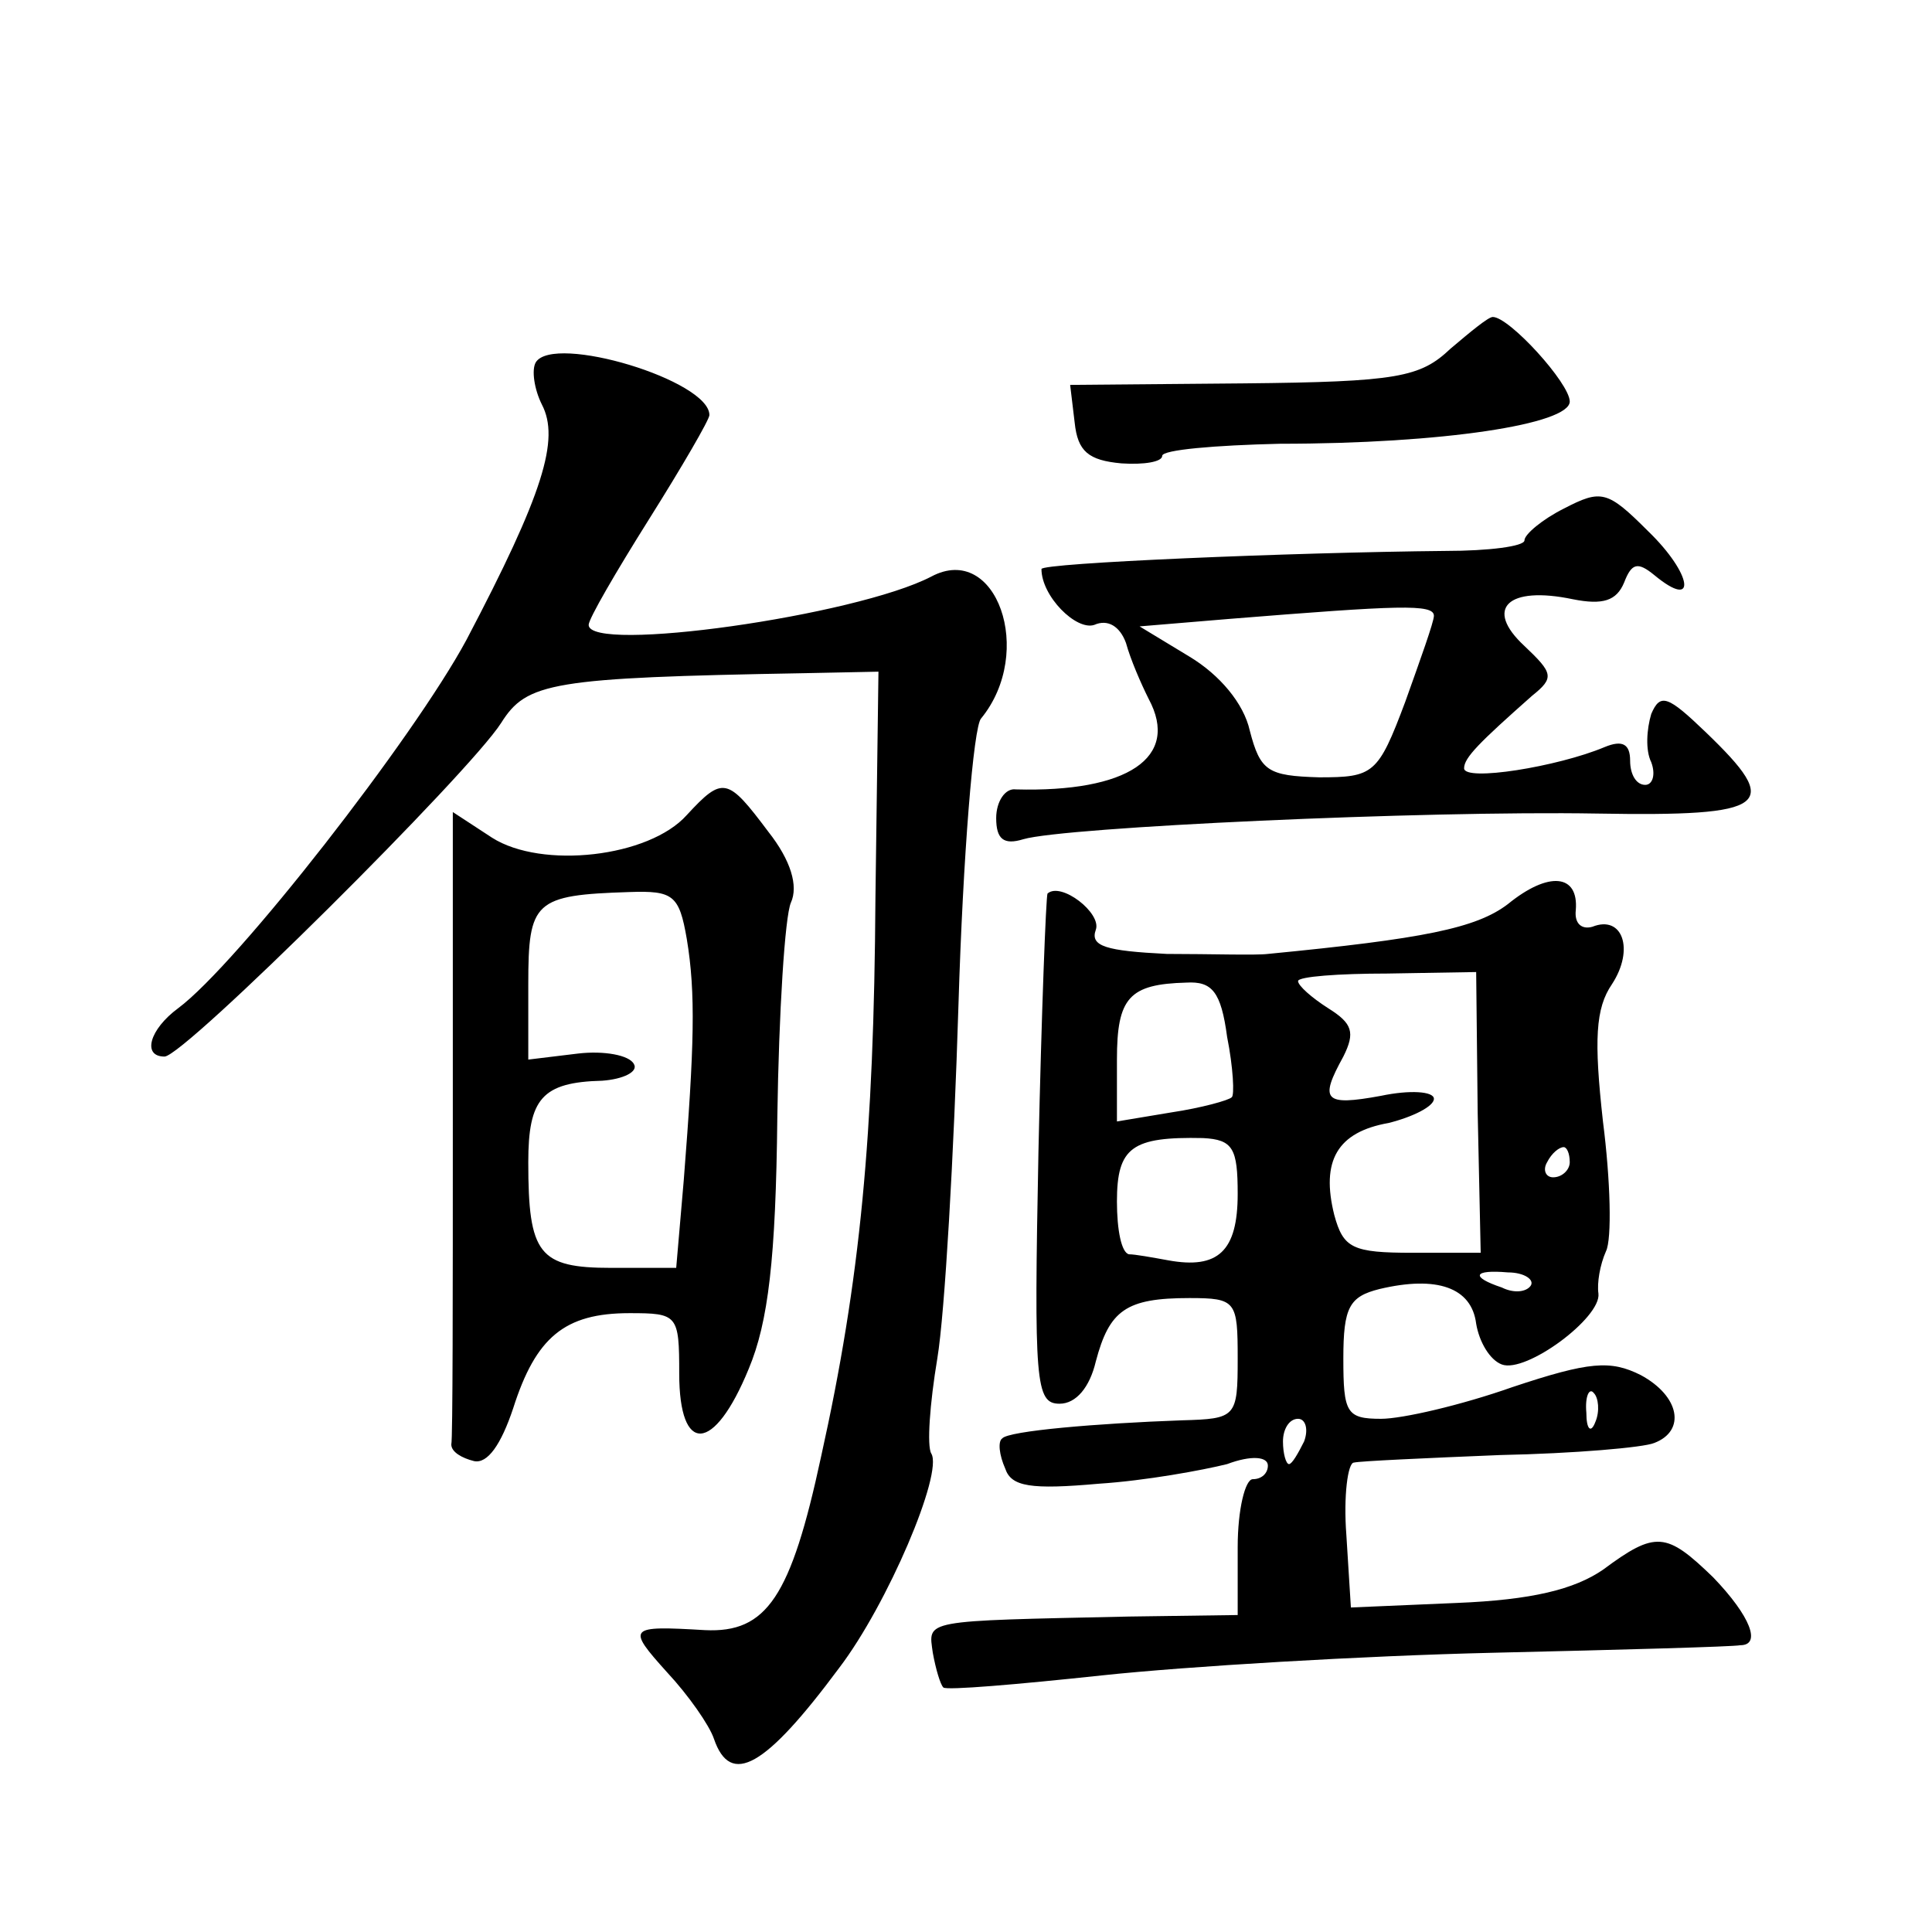 <?xml version="1.0" standalone="no"?>
<!DOCTYPE svg PUBLIC "-//W3C//DTD SVG 20010904//EN"
 "http://www.w3.org/TR/2001/REC-SVG-20010904/DTD/svg10.dtd">
<svg version="1.0" xmlns="http://www.w3.org/2000/svg"
 width="128pt" height="128pt" viewBox="0 0 128 128"
 preserveAspectRatio="xMidYMid meet">
<g transform="translate(0,128) scale(0.1,-0.1)"
fill="#0" stroke="none">
<path d="M961 1049 c-20 -19 -35 -22 -137 -23 l-115 -1 3 -25 c2 -19 9 -25 31 -27
15 -1 27 1 27 5 0 4 35 7 78 8 108 0 192 13 192 28 0 12 -40 56 -51 56 -3 0 -15
-10 -28 -21z M355 1040 c-3 -5 -1 -18 4 -28 12 -23 1 -59 -50 -156 -35 -65 -152
-215 -191 -244 -19 -14 -24 -32 -9 -32 13 0 202 188 223 221 17 27 33 30 201 33
l49 1 -2 -150 c-1 -157 -10 -253 -36 -370 -20 -93 -36 -117 -77 -115 -51 3 -52
2 -25 -28 14 -15 28 -35 31 -44 11 -32 34 -19 83 47 32 42 69 129 61 142 -3 5 -1
33 4 63 5 30 11 136 14 234 3 99 10 185 15 190 36 44 10 117 -33 94 -50 -26 -227
-51 -227 -32 0 4 18 35 40 70 22 35 40 66 40 69 0 23 -103 54 -115 35z M1036 943
c-14 -7 -26 -17 -26 -21 0 -4 -24 -7 -52 -7 -103 -1 -268 -8 -268 -12 0 -18 23
-41 35 -37 9 4 17 -1 21 -12 3 -11 10 -27 15 -37 21 -39 -14 -62 -88 -60 -7 1 -13
-8 -13 -19 0 -14 5 -18 18 -14 27 8 265 19 380 17 115 -2 123 5 72 54 -25 24 -30
26 -36 12 -3 -10 -4 -24 0 -32 3 -8 1 -15 -4 -15 -6 0 -10 7 -10 16 0 11 -5 14
-17 9 -31 -13 -93 -23 -93 -14 0 7 10 17 45 48 15 12 14 15 -5 33 -27 25 -11 40
32 31 20 -4 29 -1 34 11 5 13 9 14 20 5 29 -24 25 1 -4 29 -27 27 -31 28 -56 15z
m-86 -71 c0 -4 -9 -29 -19 -57 -18 -48 -21 -50 -57 -50 -34 1 -39 4 -46 31 -4 18
-20 37 -40 49 l-33 20 60 5 c112 9 135 10 135 2z M455 740 c-25 -28 -96 -36 -129
-15 l-26 17 0 -206 c0 -113 0 -209 -1 -213 0 -5 7 -9 15 -11 9 -2 18 11 26 35 15
47 34 63 77 63 32 0 33 -1 33 -40 0 -54 23 -53 46 3 13 31 18 73 19 167 1 69 5
133 9 142 5 11 0 28 -15 47 -27 36 -30 37 -54 11z m0 -82 c6 -36 5 -71 -2 -160
l-5 -58 -43 0 c-48 0 -55 9 -55 70 0 42 9 53 49 54 14 1 24 6 21 11 -3 6 -20 9
-37 7 l-33 -4 0 50 c0 55 4 59 67 61 29 1 33 -2 38 -31z M999 681 c-21 -16 -56
-23 -159 -33 -8 -1 -38 0 -67 0 -40 2 -51 5 -47 16 4 11 -23 32 -32 24 -1 -2 -4
-79 -6 -171 -3 -153 -2 -167 14 -167 11 0 20 11 24 28 9 34 20 42 62 42 31 0 32
-2 32 -40 0 -39 -1 -40 -37 -41 -56 -2 -115 -7 -119 -12 -3 -2 -2 -11 2 -20 4 -12
17 -14 62 -10 31 2 69 9 85 13 16 6 27 5 27 -1 0 -5 -4 -9 -10 -9 -5 0 -10 -20
-10 -45 l0 -45 -72 -1 c-138 -3 -133 -2 -130 -24 2 -11 5 -21 7 -23 2 -2 49 2 105
8 56 6 173 13 259 15 86 2 159 4 164 5 14 0 7 19 -18 45 -31 30 -38 31 -73 5 -19
-13 -47 -20 -97 -22 l-70 -3 -3 48 c-2 26 1 48 5 48 4 1 48 3 97 5 49 1 95 5 102
8 21 8 17 31 -9 45 -20 10 -34 9 -85 -8 -34 -12 -73 -21 -87 -21 -23 0 -25 4 -25
40 0 34 4 41 24 46 38 9 61 1 64 -23 2 -12 9 -24 17 -27 16 -6 66 31 64 47 -1 7
1 19 5 28 4 8 3 47 -2 86 -6 54 -5 75 6 91 15 23 7 46 -13 38 -7 -2 -12 2 -11 11
2 24 -18 26 -45 4z m-20 -138 l2 -93 -45 0 c-40 0 -46 3 -52 25 -9 36 2 55 36 61
16 4 30 11 30 16 0 5 -16 6 -35 2 -38 -7 -41 -3 -25 26 8 16 6 22 -10 32 -11 7
-20 15 -20 18 0 3 27 5 59 5 l59 1 1 -93z m-166 50 c4 -20 5 -39 3 -40 -2 -2 -20
-7 -40 -10 l-36 -6 0 41 c0 41 8 50 46 51 17 1 23 -6 27 -36z m7 -104 c0 -38 -13
-50 -46 -44 -11 2 -22 4 -26 4 -5 1 -8 16 -8 35 0 36 10 43 57 42 20 -1 23 -7 23
-37z m220 21 c0 -5 -5 -10 -11 -10 -5 0 -7 5 -4 10 3 6 8 10 11 10 2 0 4 -4 4 -10z
m-26 -82 c-3 -4 -11 -5 -19 -1 -21 7 -19 12 4 10 11 0 18 -5 15 -9z m43 -90 c-3
-8 -6 -5 -6 6 -1 11 2 17 5 13 3 -3 4 -12 1 -19z m-193 -13 c-4 -8 -8 -15 -10 -15
-2 0 -4 7 -4 15 0 8 4 15 10 15 5 0 7 -7 4 -15z"/>
</g>
</svg>
